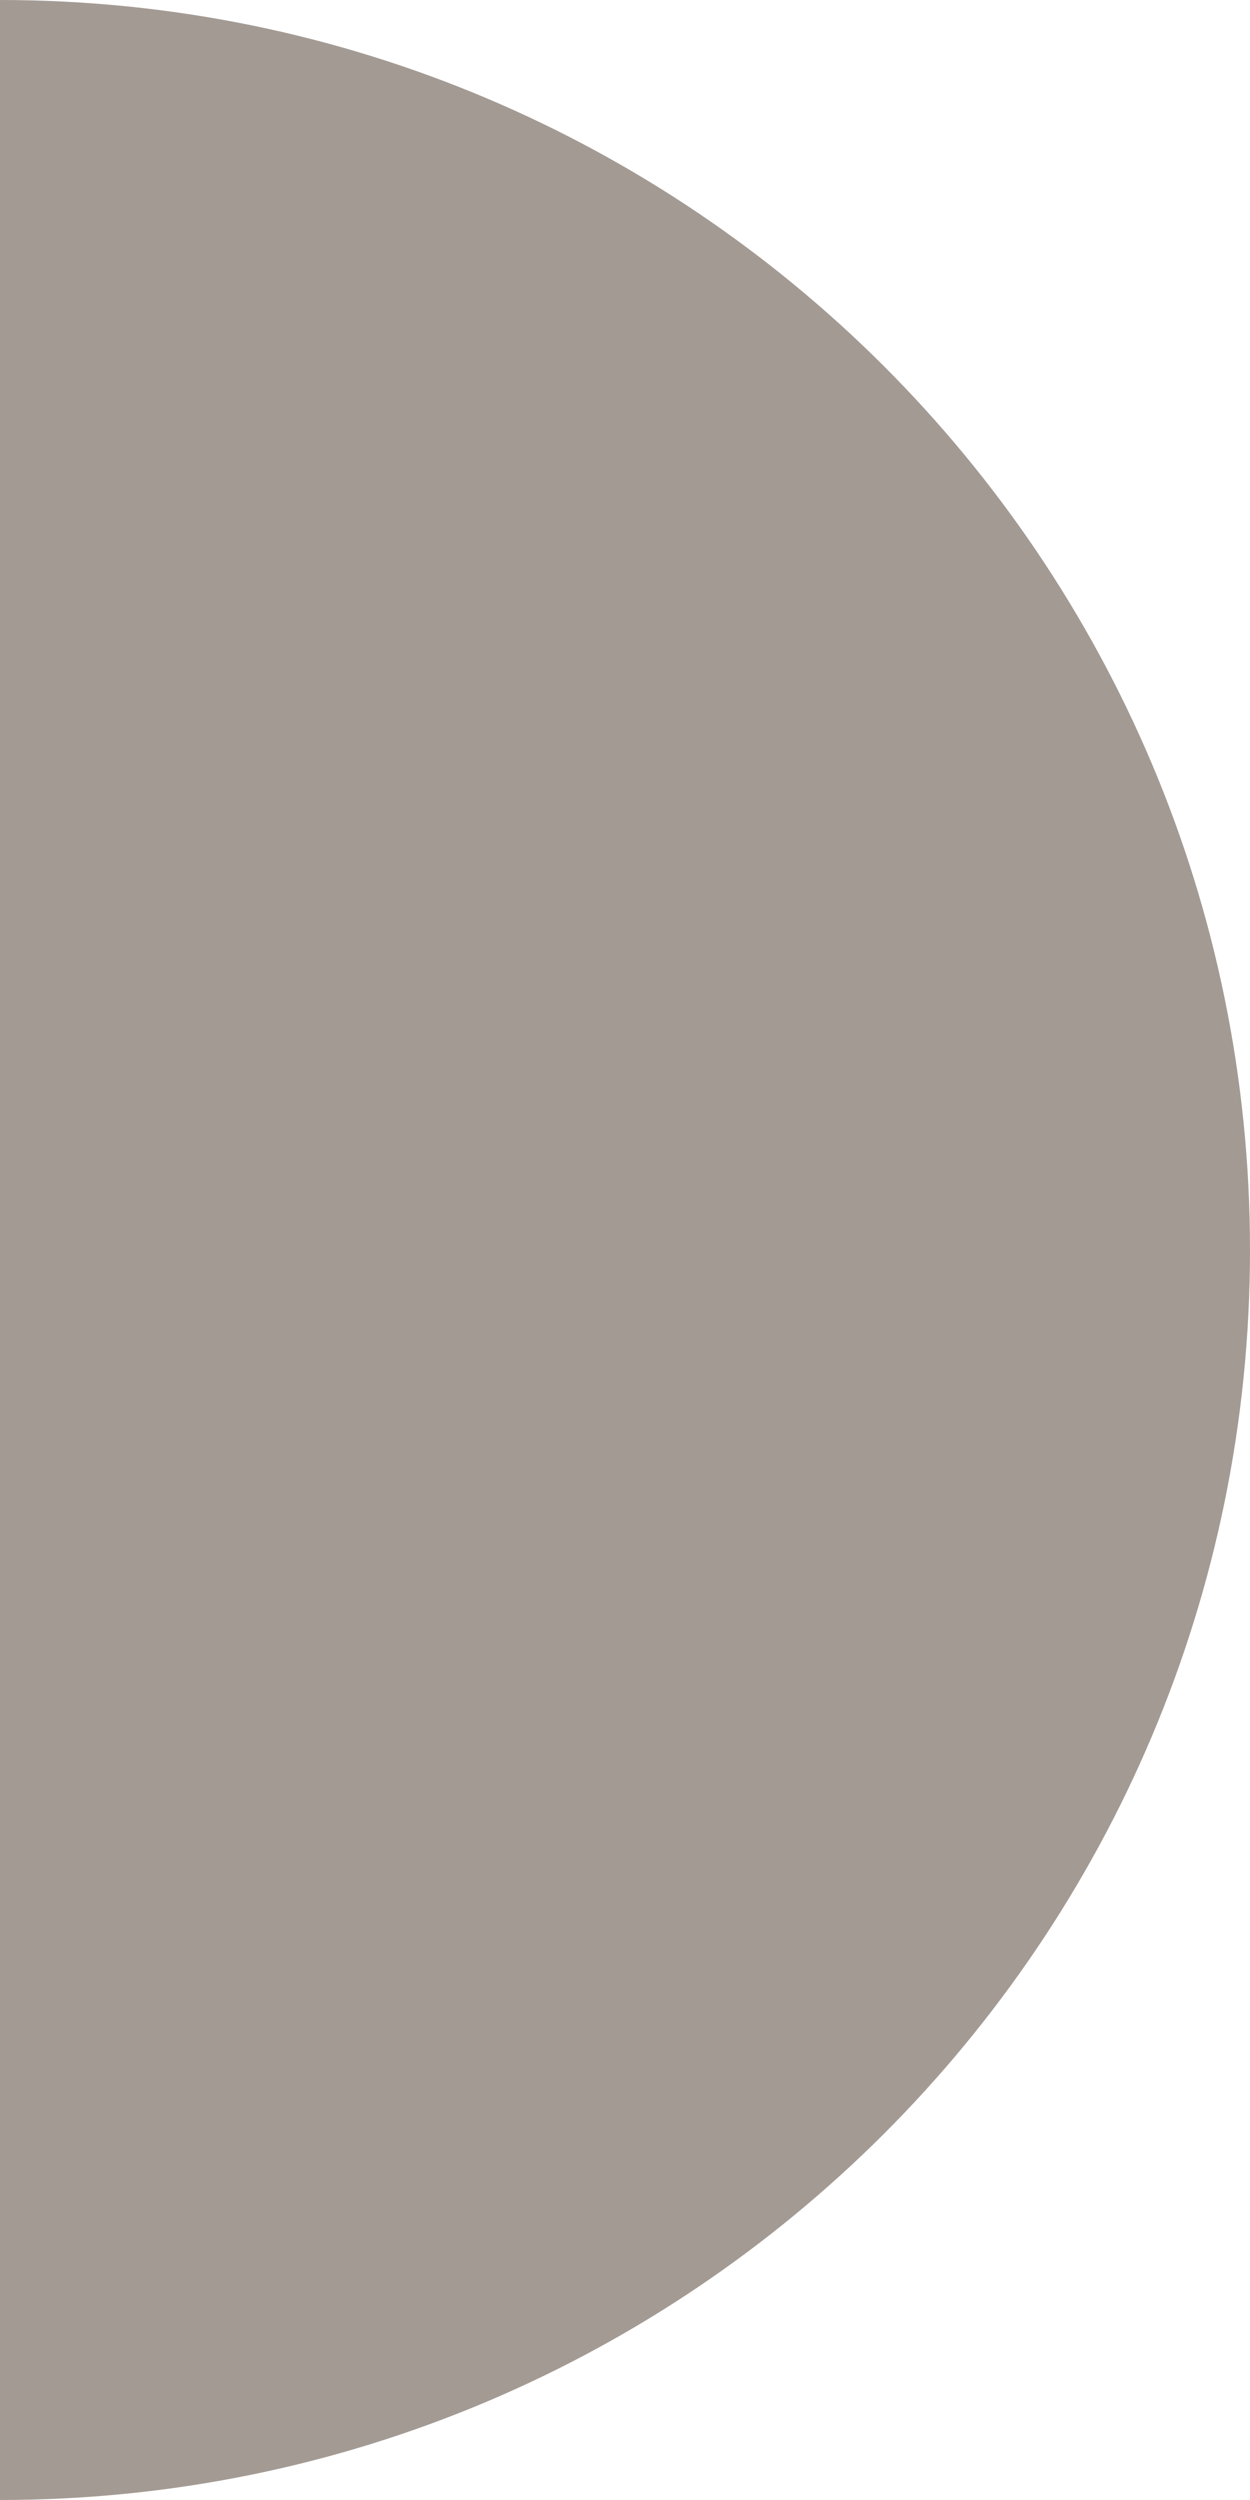 <?xml version="1.0" encoding="UTF-8"?> <svg xmlns="http://www.w3.org/2000/svg" width="44" height="88" viewBox="0 0 44 88" fill="none"> <path d="M44 44C44 68.3 24.3 88 0 88V0C24.3 0 44 19.7 44 44Z" fill="#A39A94"></path> </svg> 